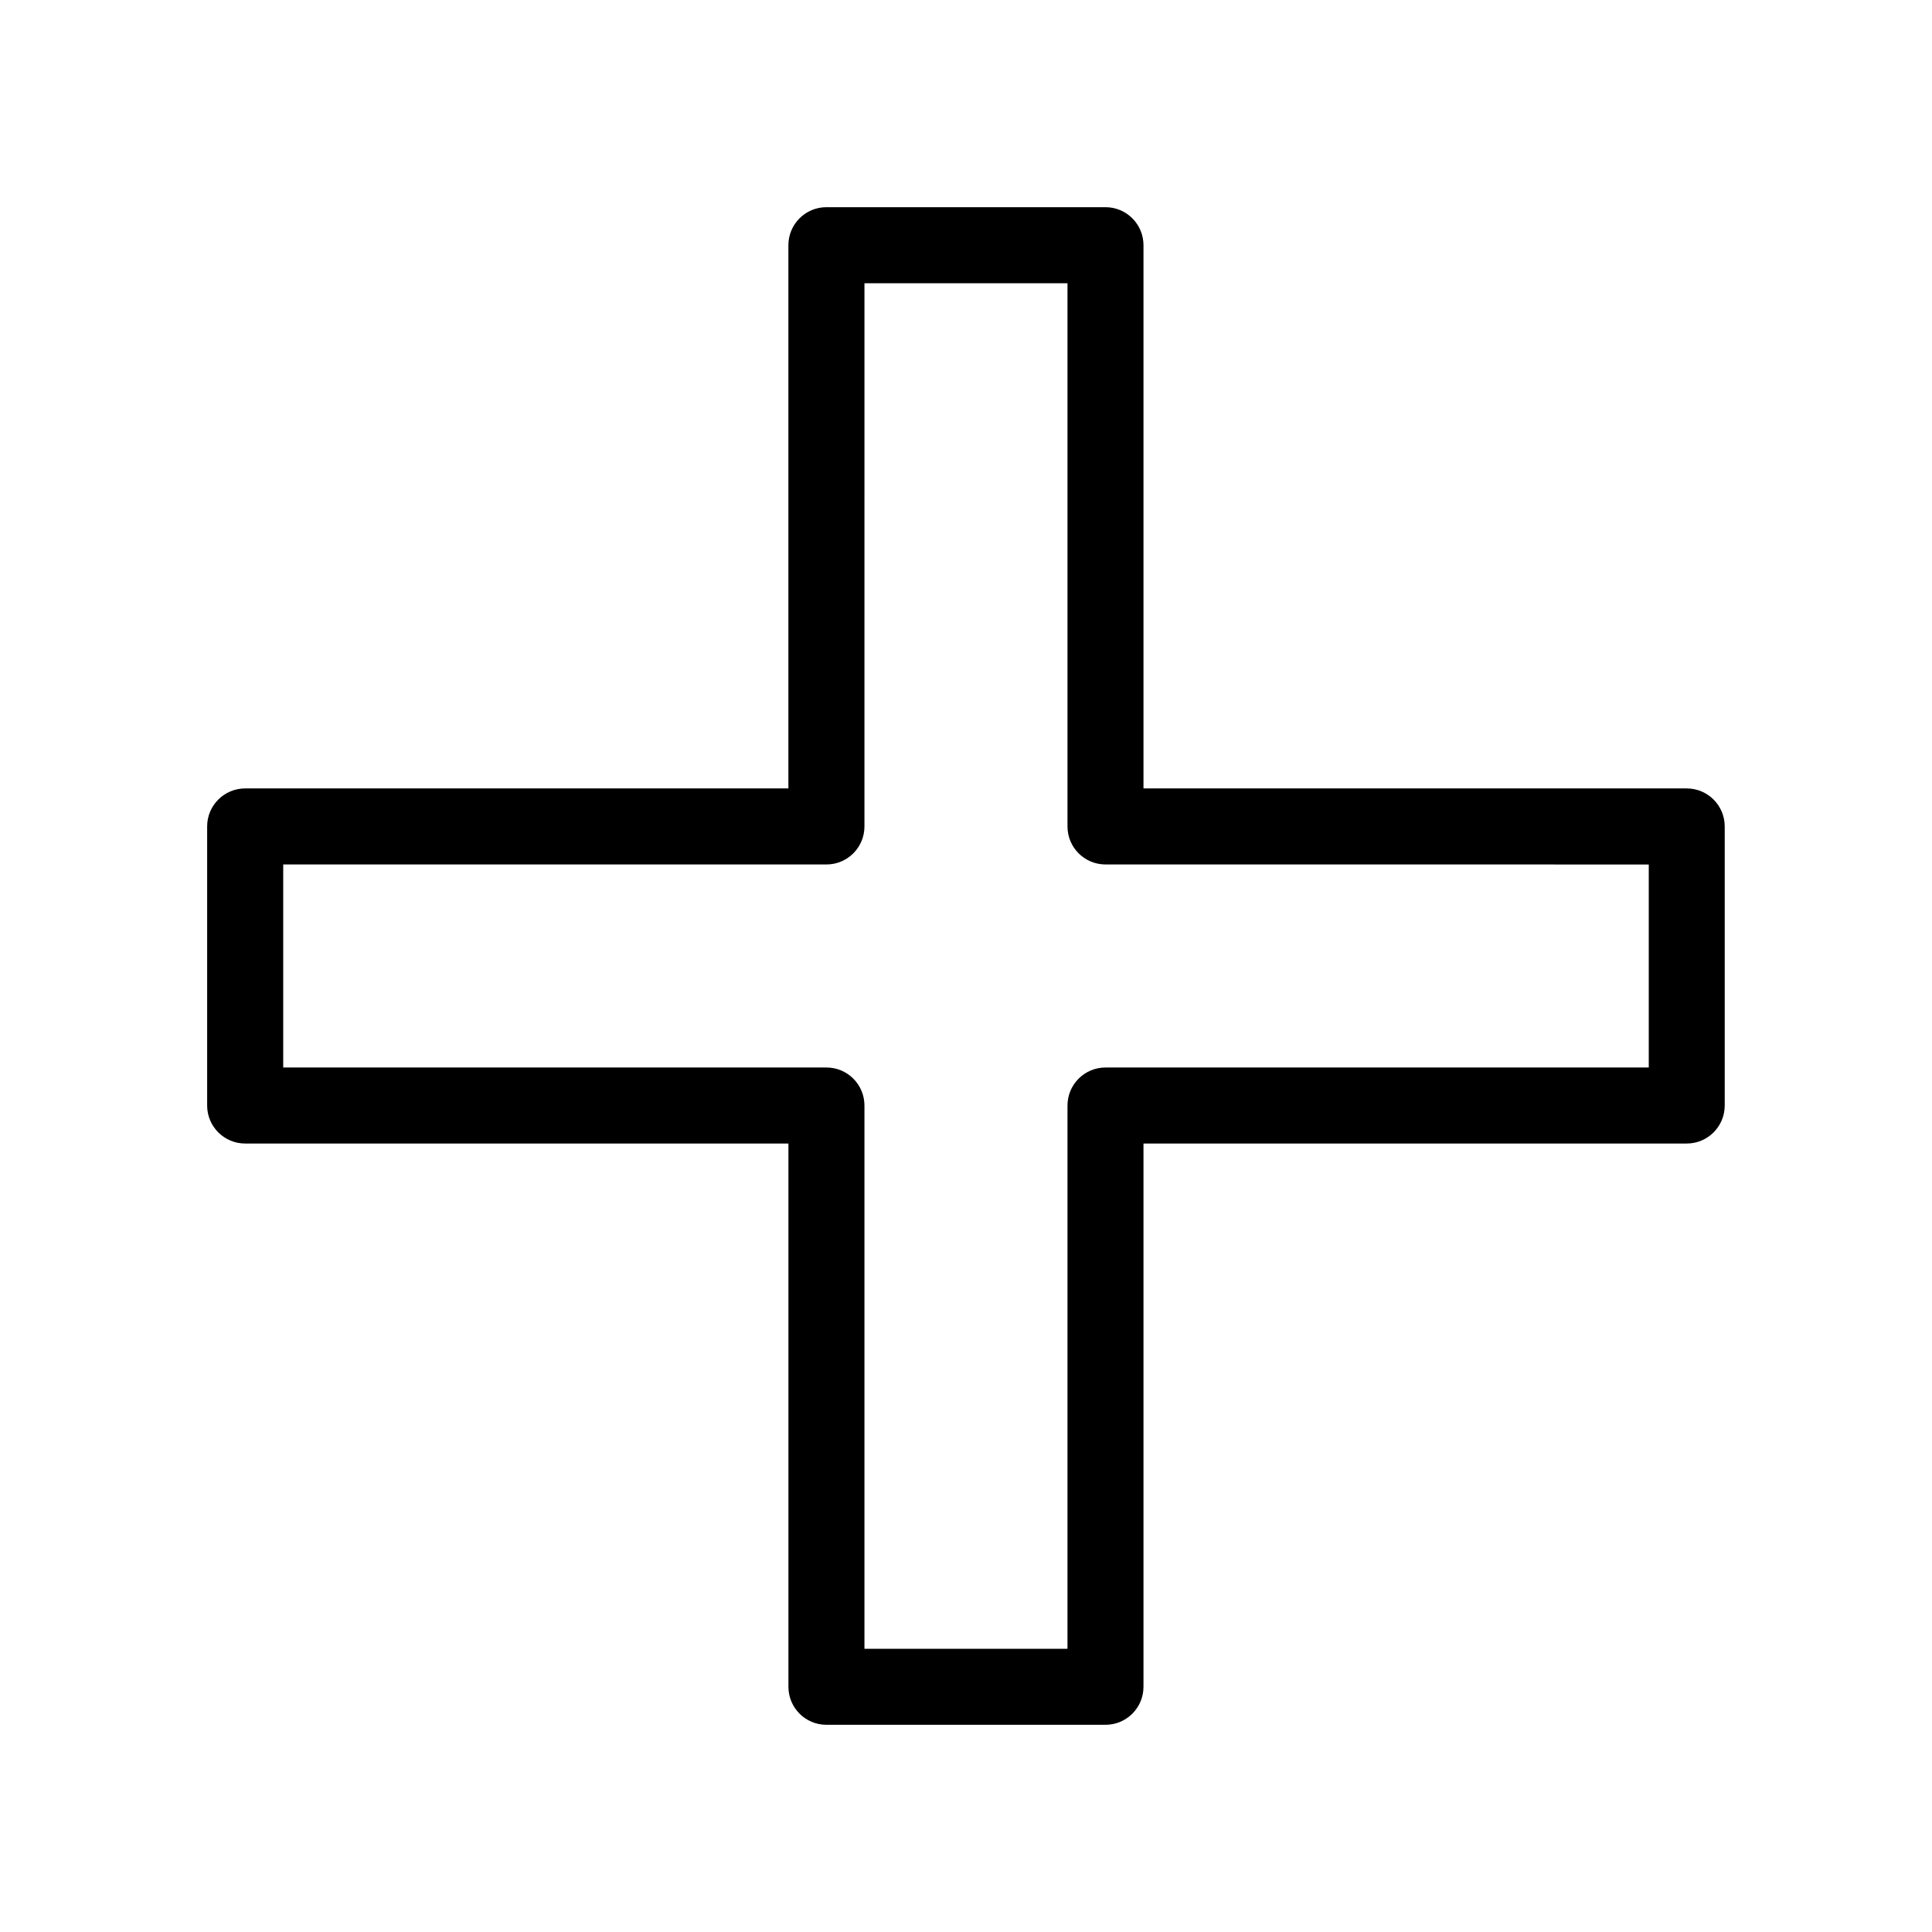 <?xml version="1.0" encoding="UTF-8"?>
<!-- Uploaded to: ICON Repo, www.iconrepo.com, Generator: ICON Repo Mixer Tools -->
<svg fill="#000000" width="800px" height="800px" version="1.1" viewBox="144 144 512 512" xmlns="http://www.w3.org/2000/svg">
 <path d="m355.89 598.14c-1.824-1.824-2.949-4.34-2.949-7.125v-143.97h-143.97c-5.562 0.004-10.078-4.512-10.074-10.074v-73.957c0-5.566 4.508-10.074 10.074-10.074h143.96v-143.96c0-5.566 4.512-10.078 10.074-10.074h73.957c5.562-0.004 10.078 4.512 10.074 10.074v143.96h143.96c5.566 0 10.074 4.508 10.074 10.074v73.957c0 5.566-4.512 10.078-10.074 10.074h-143.96v143.97c0 5.566-4.508 10.074-10.074 10.074h-73.957c-2.781 0-5.301-1.129-7.125-2.949zm14.25-168.29c1.824 1.824 2.949 4.34 2.949 7.125v143.97h53.805l0.004-143.97c0-5.566 4.512-10.078 10.074-10.074h143.97v-53.805l-143.97-0.004c-5.566 0-10.078-4.512-10.074-10.074v-143.96h-53.805l-0.004 143.96c0 5.566-4.512 10.078-10.074 10.074h-143.96v53.809h143.97c2.777-0.004 5.301 1.125 7.121 2.949z"/>
</svg>